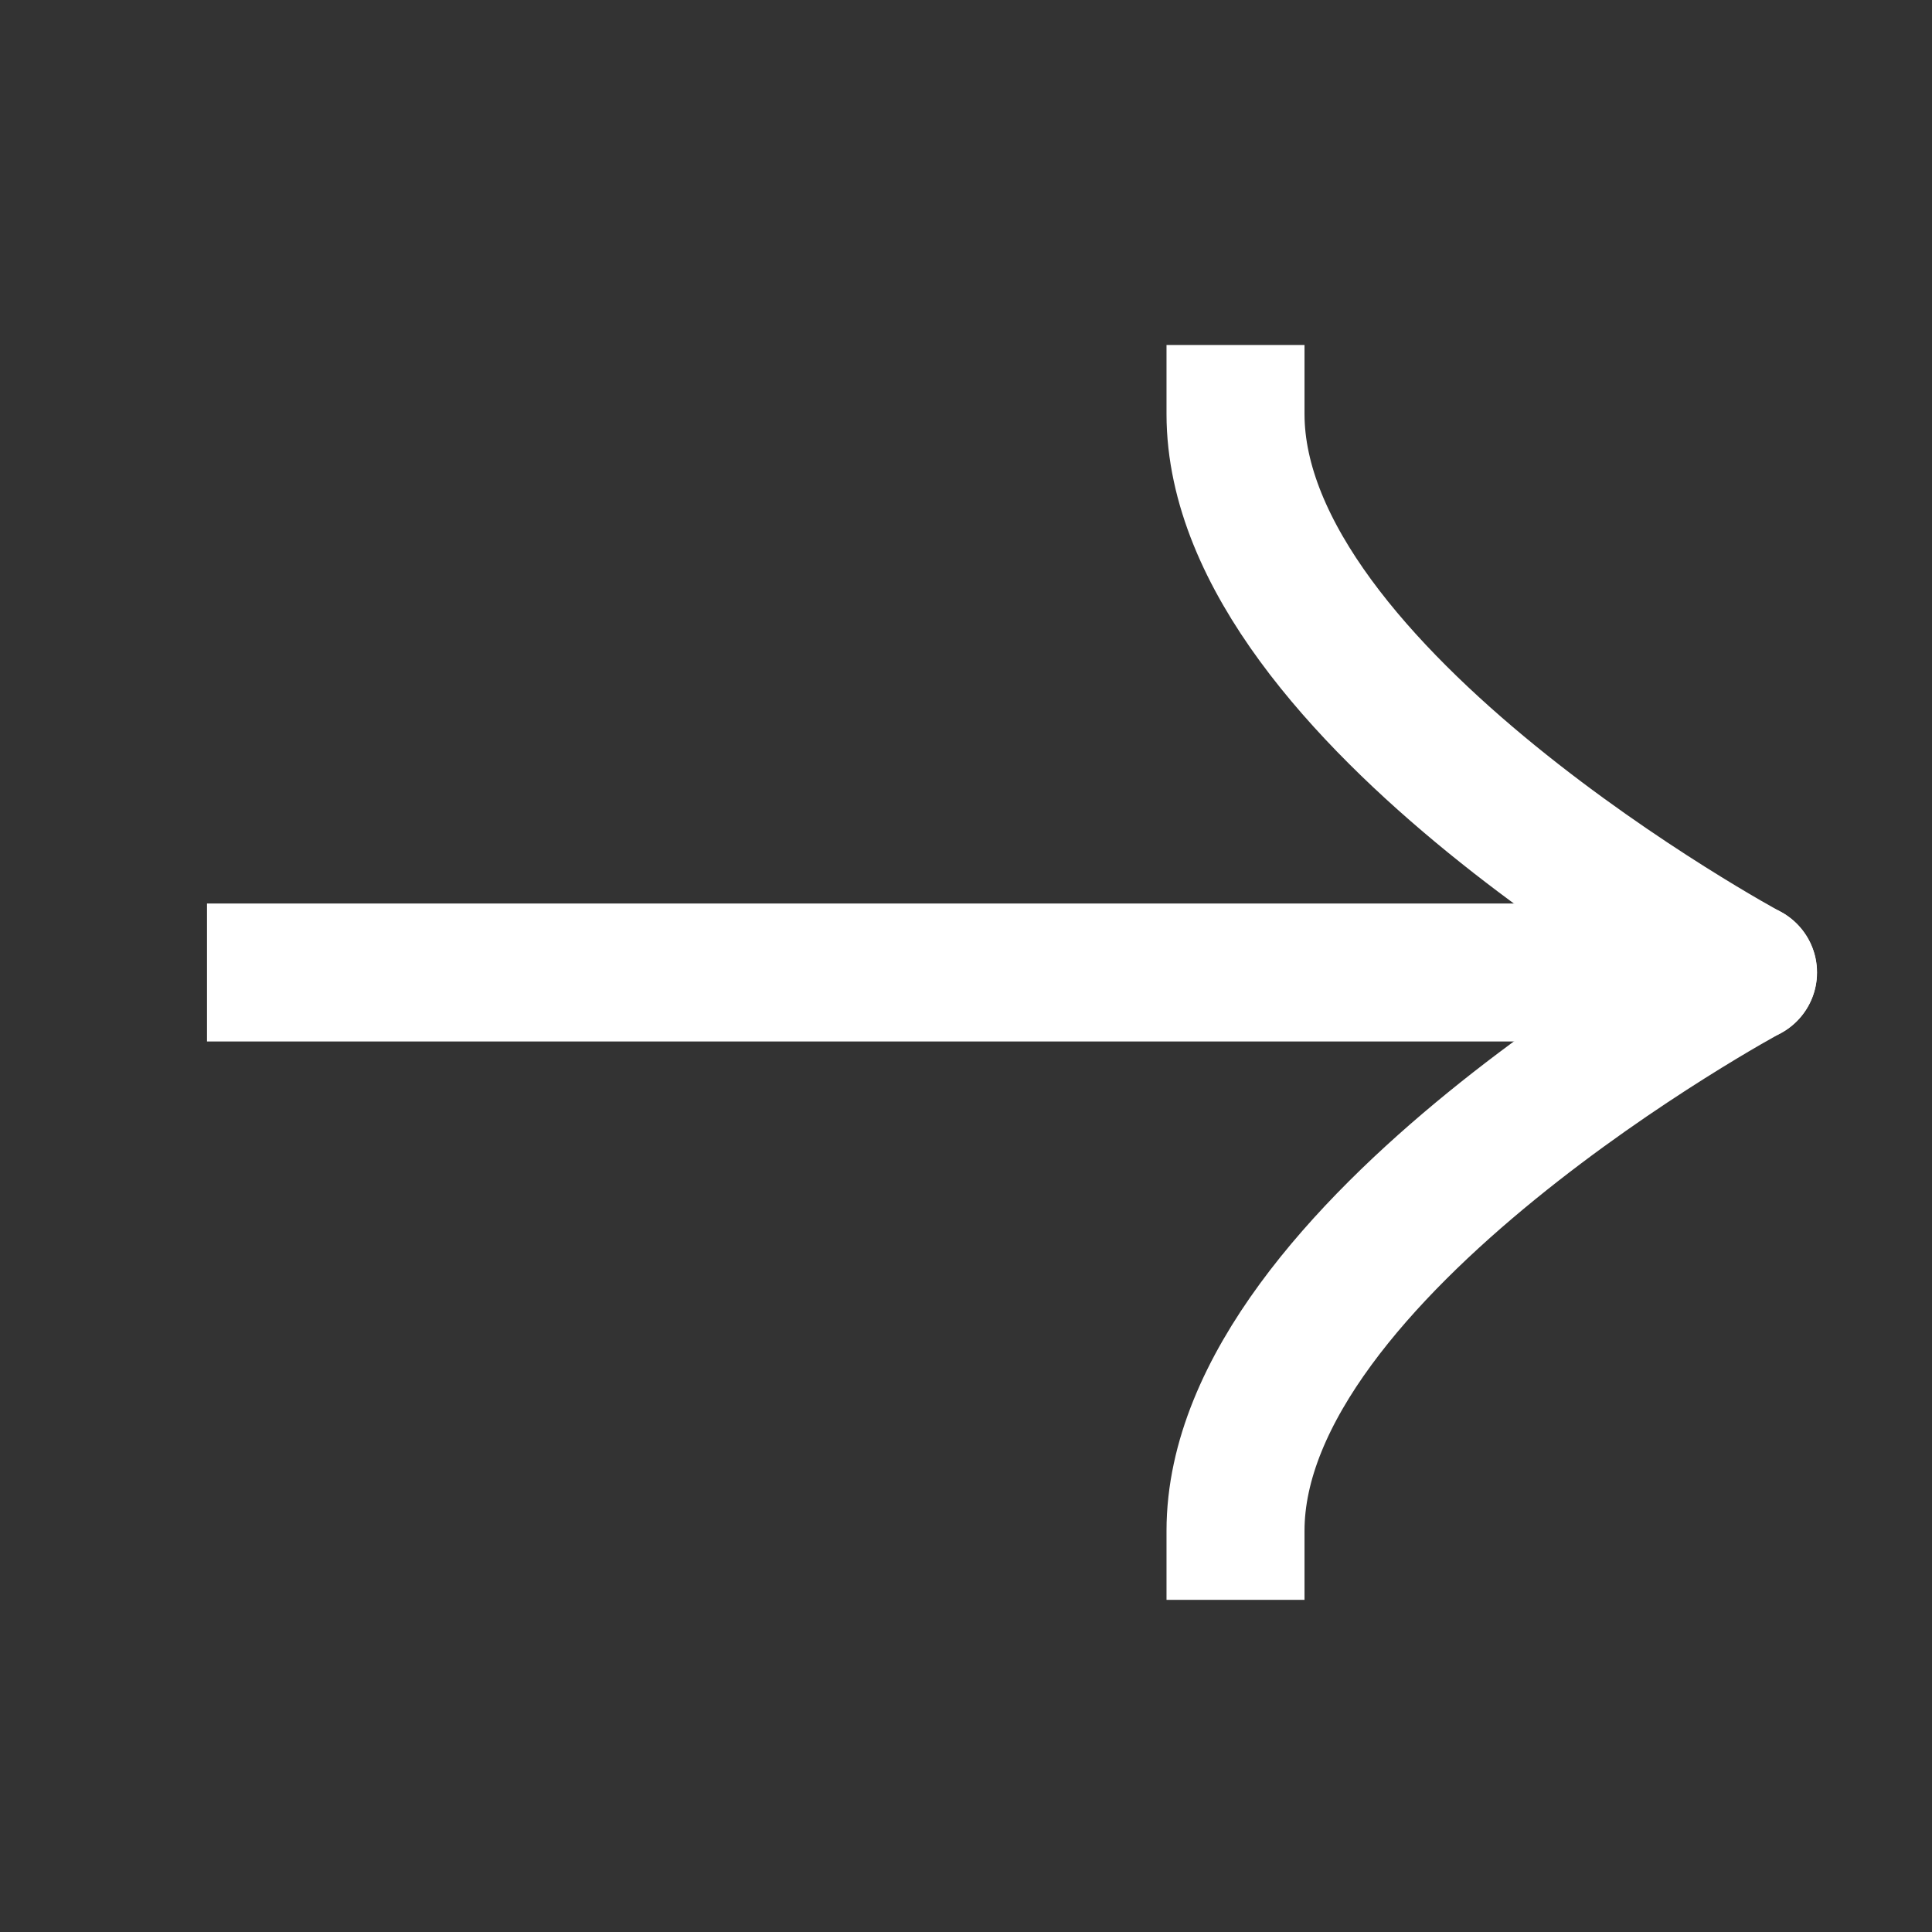 <svg width="14" height="14" viewBox="0 0 14 14" fill="none" xmlns="http://www.w3.org/2000/svg">
<rect x="0" y="0" width="14" height="14" fill="#333333" stroke="none"/>
<path d="M8.953 3C8.953 5.047 12.666 7.047 12.666 7.047C12.666 7.047 8.953 9.047 8.953 11.093" stroke="white" stroke-miterlimit="10" stroke-linecap="square" stroke-linejoin="round"/>
<path d="M2 6.547H1.5V7.547H2V6.547ZM12.667 7.547C12.943 7.547 13.167 7.323 13.167 7.047C13.167 6.771 12.943 6.547 12.667 6.547V7.547ZM2 7.547H12.667V6.547H2V7.547Z" fill="white"/>
</svg>
